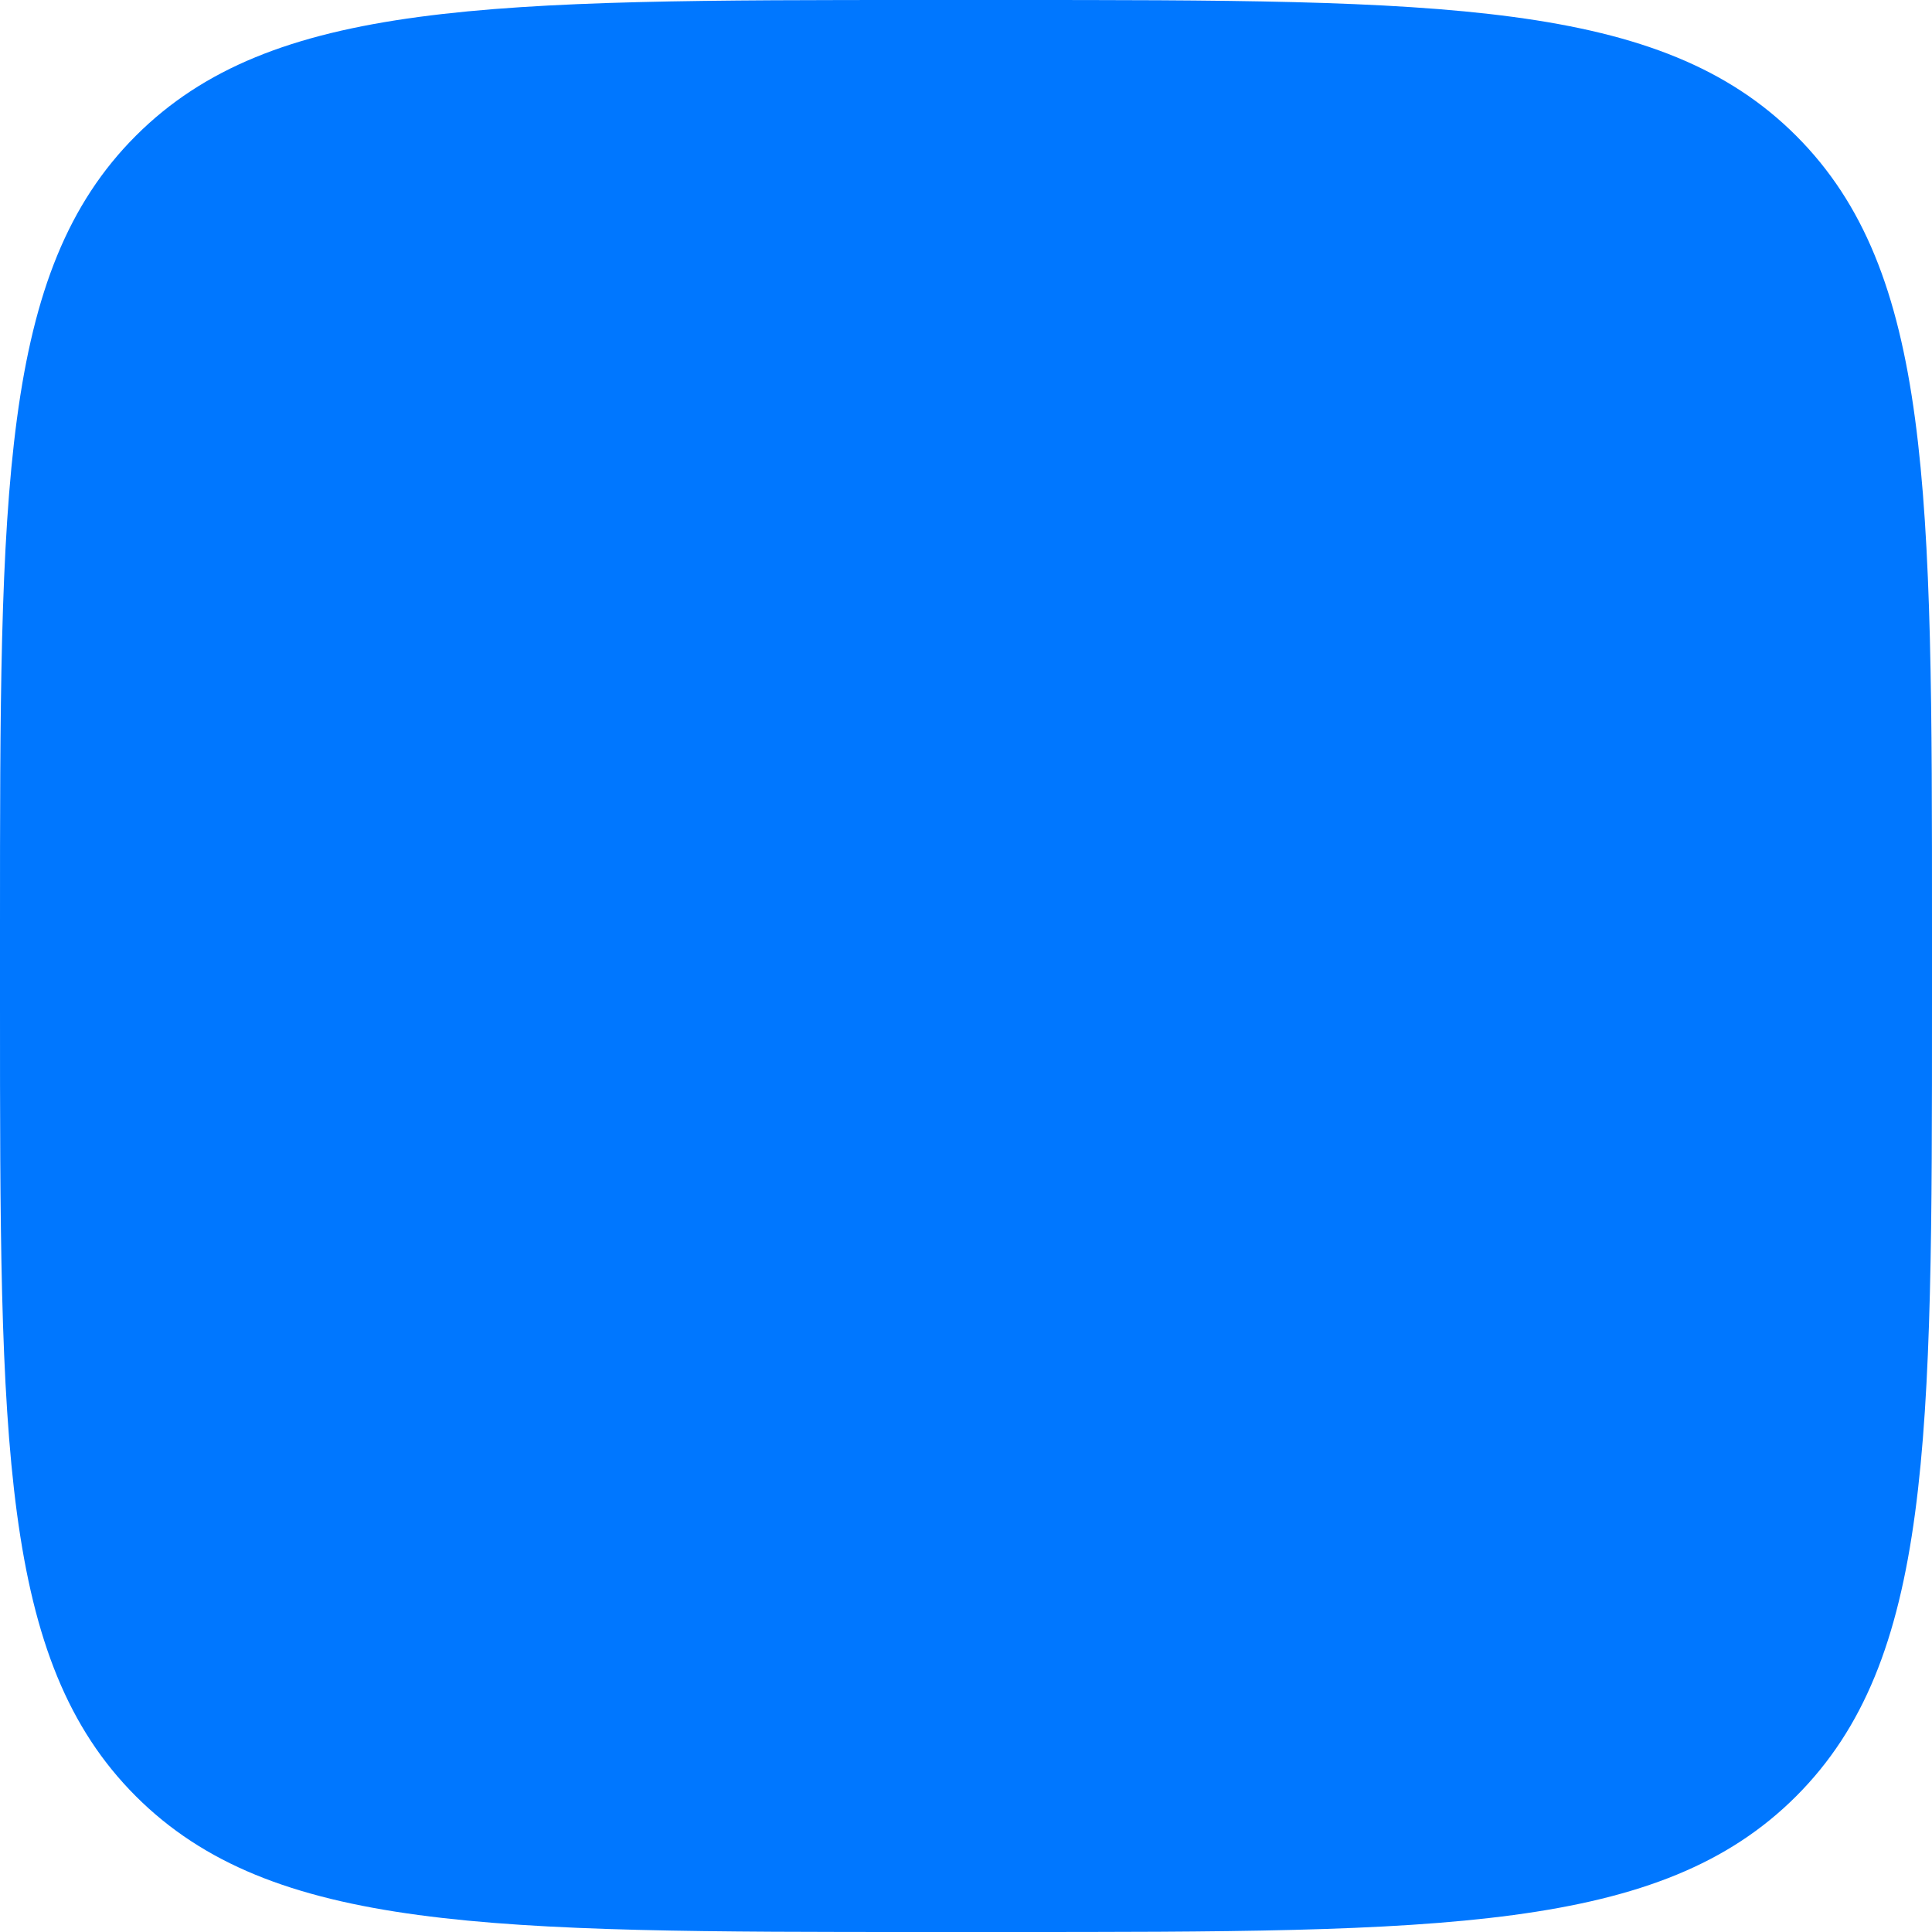 <?xml version="1.0" encoding="UTF-8"?> <svg xmlns="http://www.w3.org/2000/svg" width="531" height="531" viewBox="0 0 531 531" fill="none"> <path d="M0 254.88C0 134.728 0 74.653 37.326 37.326C74.653 0 134.728 0 254.88 0H276.12C396.272 0 456.347 0 493.674 37.326C531 74.653 531 134.728 531 254.88V276.12C531 396.272 531 456.347 493.674 493.674C456.347 531 396.272 531 276.12 531H254.88C134.728 531 74.653 531 37.326 493.674C0 456.347 0 396.272 0 276.12V254.88Z" fill="#0077FF"></path> </svg> 